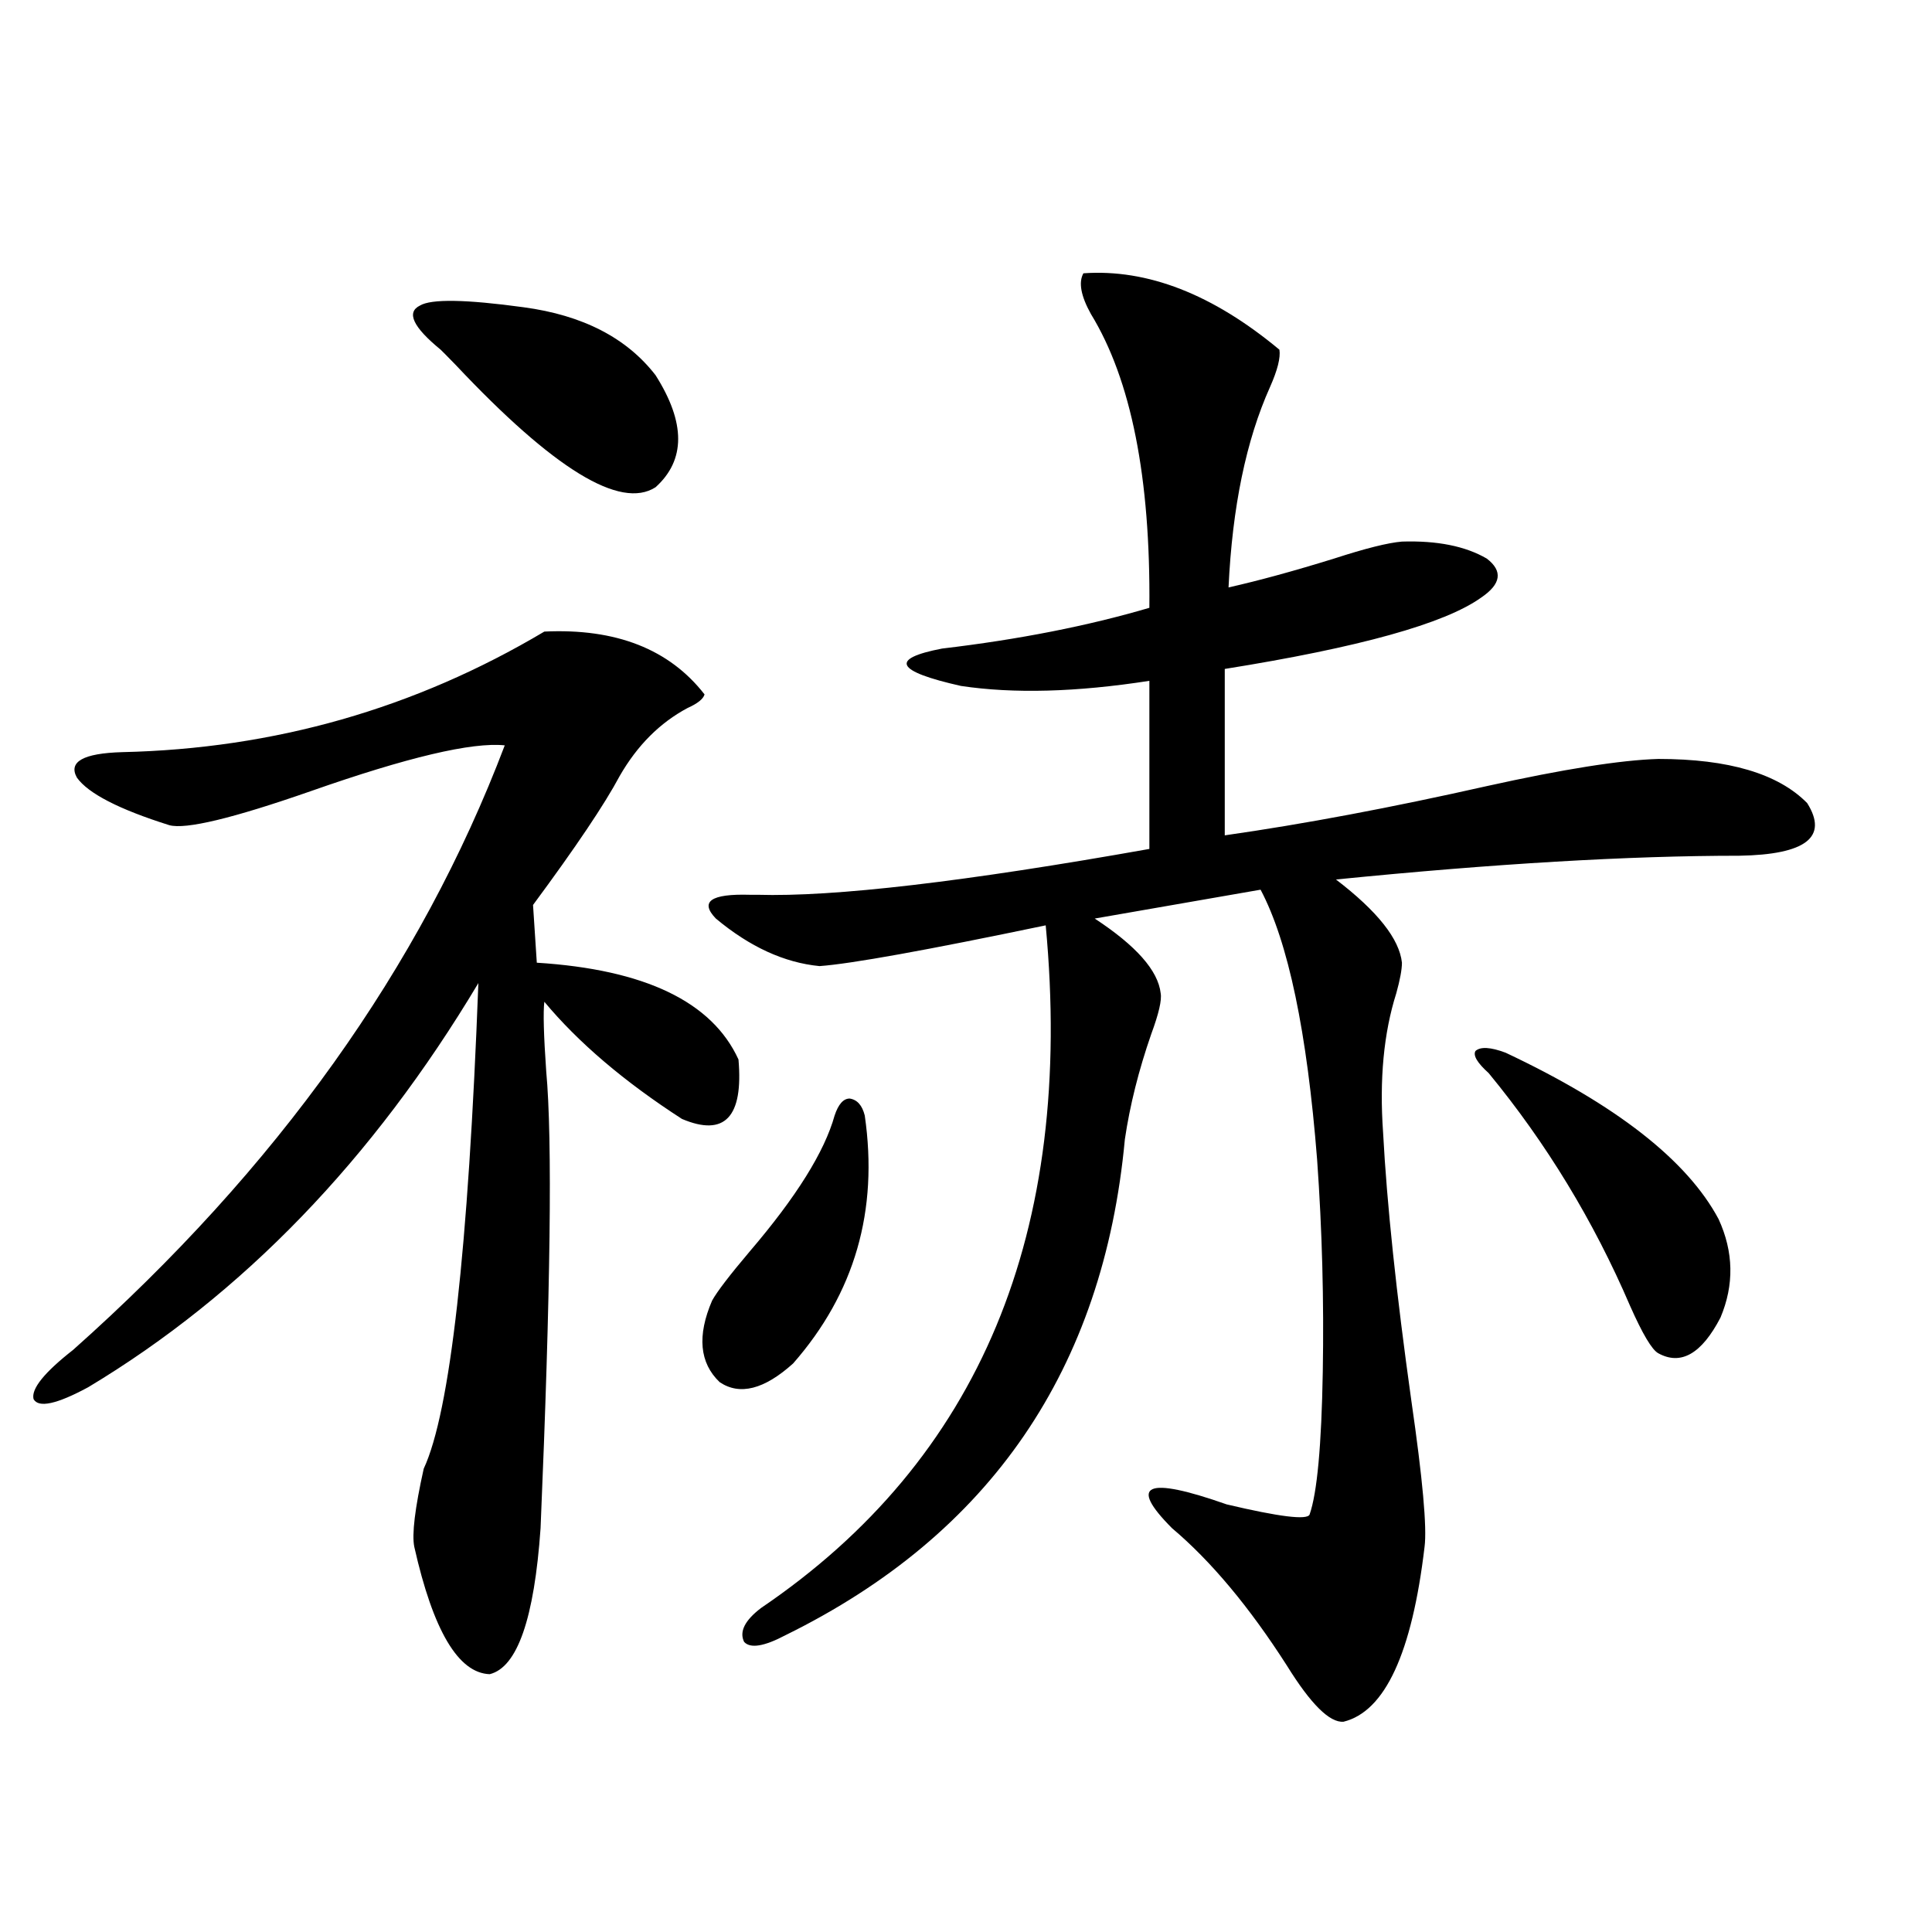 <?xml version="1.0" encoding="utf-8"?>
<!-- Generator: Adobe Illustrator 16.0.0, SVG Export Plug-In . SVG Version: 6.00 Build 0)  -->
<!DOCTYPE svg PUBLIC "-//W3C//DTD SVG 1.1//EN" "http://www.w3.org/Graphics/SVG/1.1/DTD/svg11.dtd">
<svg version="1.1" id="图层_1" xmlns="http://www.w3.org/2000/svg" xmlns:xlink="http://www.w3.org/1999/xlink" x="0px" y="0px"
	 width="1000px" height="1000px" viewBox="0 0 1000 1000" enable-background="new 0 0 1000 1000" xml:space="preserve">
<path d="M281.749,326.906c37.072-1.758,64.709,9.092,82.925,32.52c-0.655,2.349-3.582,4.697-8.78,7.031
	c-14.313,7.622-26.021,19.336-35.121,35.156c-7.805,14.653-22.773,36.914-44.877,66.797l1.951,29.883
	c55.929,3.516,90.729,20.215,104.388,50.098c2.592,29.883-7.164,40.142-29.268,30.762c-29.923-19.336-53.657-39.551-71.218-60.645
	c-0.655,5.273-0.335,17.29,0.976,36.035c3.247,35.156,2.271,113.97-2.927,236.426c-3.262,46.871-12.042,72.07-26.341,75.586
	c-16.265-0.59-29.268-22.563-39.023-65.918c-1.311-6.44,0.32-19.912,4.878-40.43c13.658-29.292,23.079-113.076,28.292-251.367
	c-54.633,91.406-121.948,161.143-201.946,209.18c-16.265,8.789-25.7,10.85-28.292,6.152c-1.311-5.273,5.519-13.76,20.487-25.488
	c105.363-93.74,179.828-198.042,223.409-312.891c-16.92-1.758-50.41,6.152-100.485,23.73
	c-40.334,14.063-64.724,19.927-73.169,17.578c-26.021-8.198-41.95-16.396-47.804-24.609c-4.558-8.198,3.247-12.593,23.414-13.184
	C141.905,387.551,214.754,366.76,281.749,326.906z M271.018,159.035c30.563,4.106,53.322,15.82,68.291,35.156
	c15.609,24.609,15.609,43.945,0,58.008c-18.216,11.729-52.682-9.365-103.412-63.281c-4.558-4.683-7.164-7.319-7.805-7.91
	c-14.313-11.714-17.896-19.336-10.731-22.852C223.214,154.641,241.095,154.943,271.018,159.035z M431.989,577.395
	c1.951-5.85,4.543-8.789,7.805-8.789c3.902,0.591,6.494,3.516,7.805,8.789c7.149,49.219-5.213,91.997-37.072,128.32
	c-14.969,13.486-27.651,16.699-38.048,9.668c-10.411-9.956-11.707-24.019-3.902-42.188c2.592-4.683,9.101-13.184,19.512-25.488
	C412.143,619.582,426.776,596.154,431.989,577.395z M560.767,141.457c33.17-2.334,66.98,10.85,101.461,39.551
	c0.641,4.106-0.976,10.547-4.878,19.336c-12.362,27.549-19.512,62.114-21.463,103.711c15.609-3.516,33.811-8.486,54.633-14.941
	c16.25-5.273,27.957-8.198,35.121-8.789c18.201-0.576,32.835,2.349,43.901,8.789c8.445,6.455,7.47,13.184-2.927,20.215
	c-18.871,13.486-63.093,25.791-132.68,36.914v86.133c40.975-5.85,86.172-14.351,135.606-25.488
	c39.664-8.789,69.267-13.472,88.778-14.063c36.417,0,62.103,7.622,77.071,22.852c11.052,17.578-0.655,26.67-35.121,27.246
	c-57.239,0-126.826,4.106-208.775,12.305c21.463,16.411,32.835,30.762,34.146,43.066c0,3.516-0.976,8.789-2.927,15.82
	c-6.509,20.518-8.78,44.536-6.829,72.07c1.951,36.914,6.829,83.208,14.634,138.867c5.854,40.43,8.125,65.63,6.829,75.586
	c-6.509,55.069-20.487,85.254-41.95,90.527c-7.164,0.577-16.92-9.091-29.268-29.004c-19.512-30.473-39.358-54.189-59.511-71.191
	c-22.773-22.852-13.338-26.943,28.292-12.305c27.316,6.455,41.615,8.213,42.926,5.273c3.902-11.123,6.174-35.732,6.829-73.828
	c0.641-36.914-0.335-73.525-2.927-109.863c-5.213-66.206-14.969-112.788-29.268-139.746l-85.852,14.941
	c21.463,14.063,32.835,26.958,34.146,38.672c0.641,3.516-0.976,10.547-4.878,21.094c-6.509,18.76-11.066,36.914-13.658,54.492
	c-11.066,118.955-69.602,204.497-175.605,256.641c-11.066,5.851-18.216,7.031-21.463,3.516c-2.606-5.273,0.32-11.137,8.78-17.578
	c113.168-76.753,162.268-194.526,147.313-353.32c-61.797,12.896-100.82,19.927-117.07,21.094
	c-18.216-1.758-36.097-9.956-53.657-24.609c-8.46-8.789-2.606-12.881,17.561-12.305c0.641,0,1.951,0,3.902,0
	c39.664,1.182,107.314-6.729,202.922-23.73v-87.012c-37.728,5.864-70.242,6.743-97.559,2.637
	c-33.825-7.607-37.072-14.063-9.756-19.336c39.664-4.683,75.44-11.714,107.314-21.094c0.641-67.373-9.436-118.062-30.243-152.051
	C559.456,153.186,558.16,146.154,560.767,141.457z M779.298,544.875c57.225,26.958,93.977,55.674,110.241,86.133
	c7.805,17.002,8.125,33.989,0.976,50.977c-9.756,18.76-20.487,24.912-32.194,18.457c-3.262-1.758-8.14-9.956-14.634-24.609
	c-18.871-43.945-43.261-84.072-73.169-120.41c-5.854-5.273-8.14-9.077-6.829-11.426C766.28,541.662,771.493,541.95,779.298,544.875z
	"/>
</svg>
